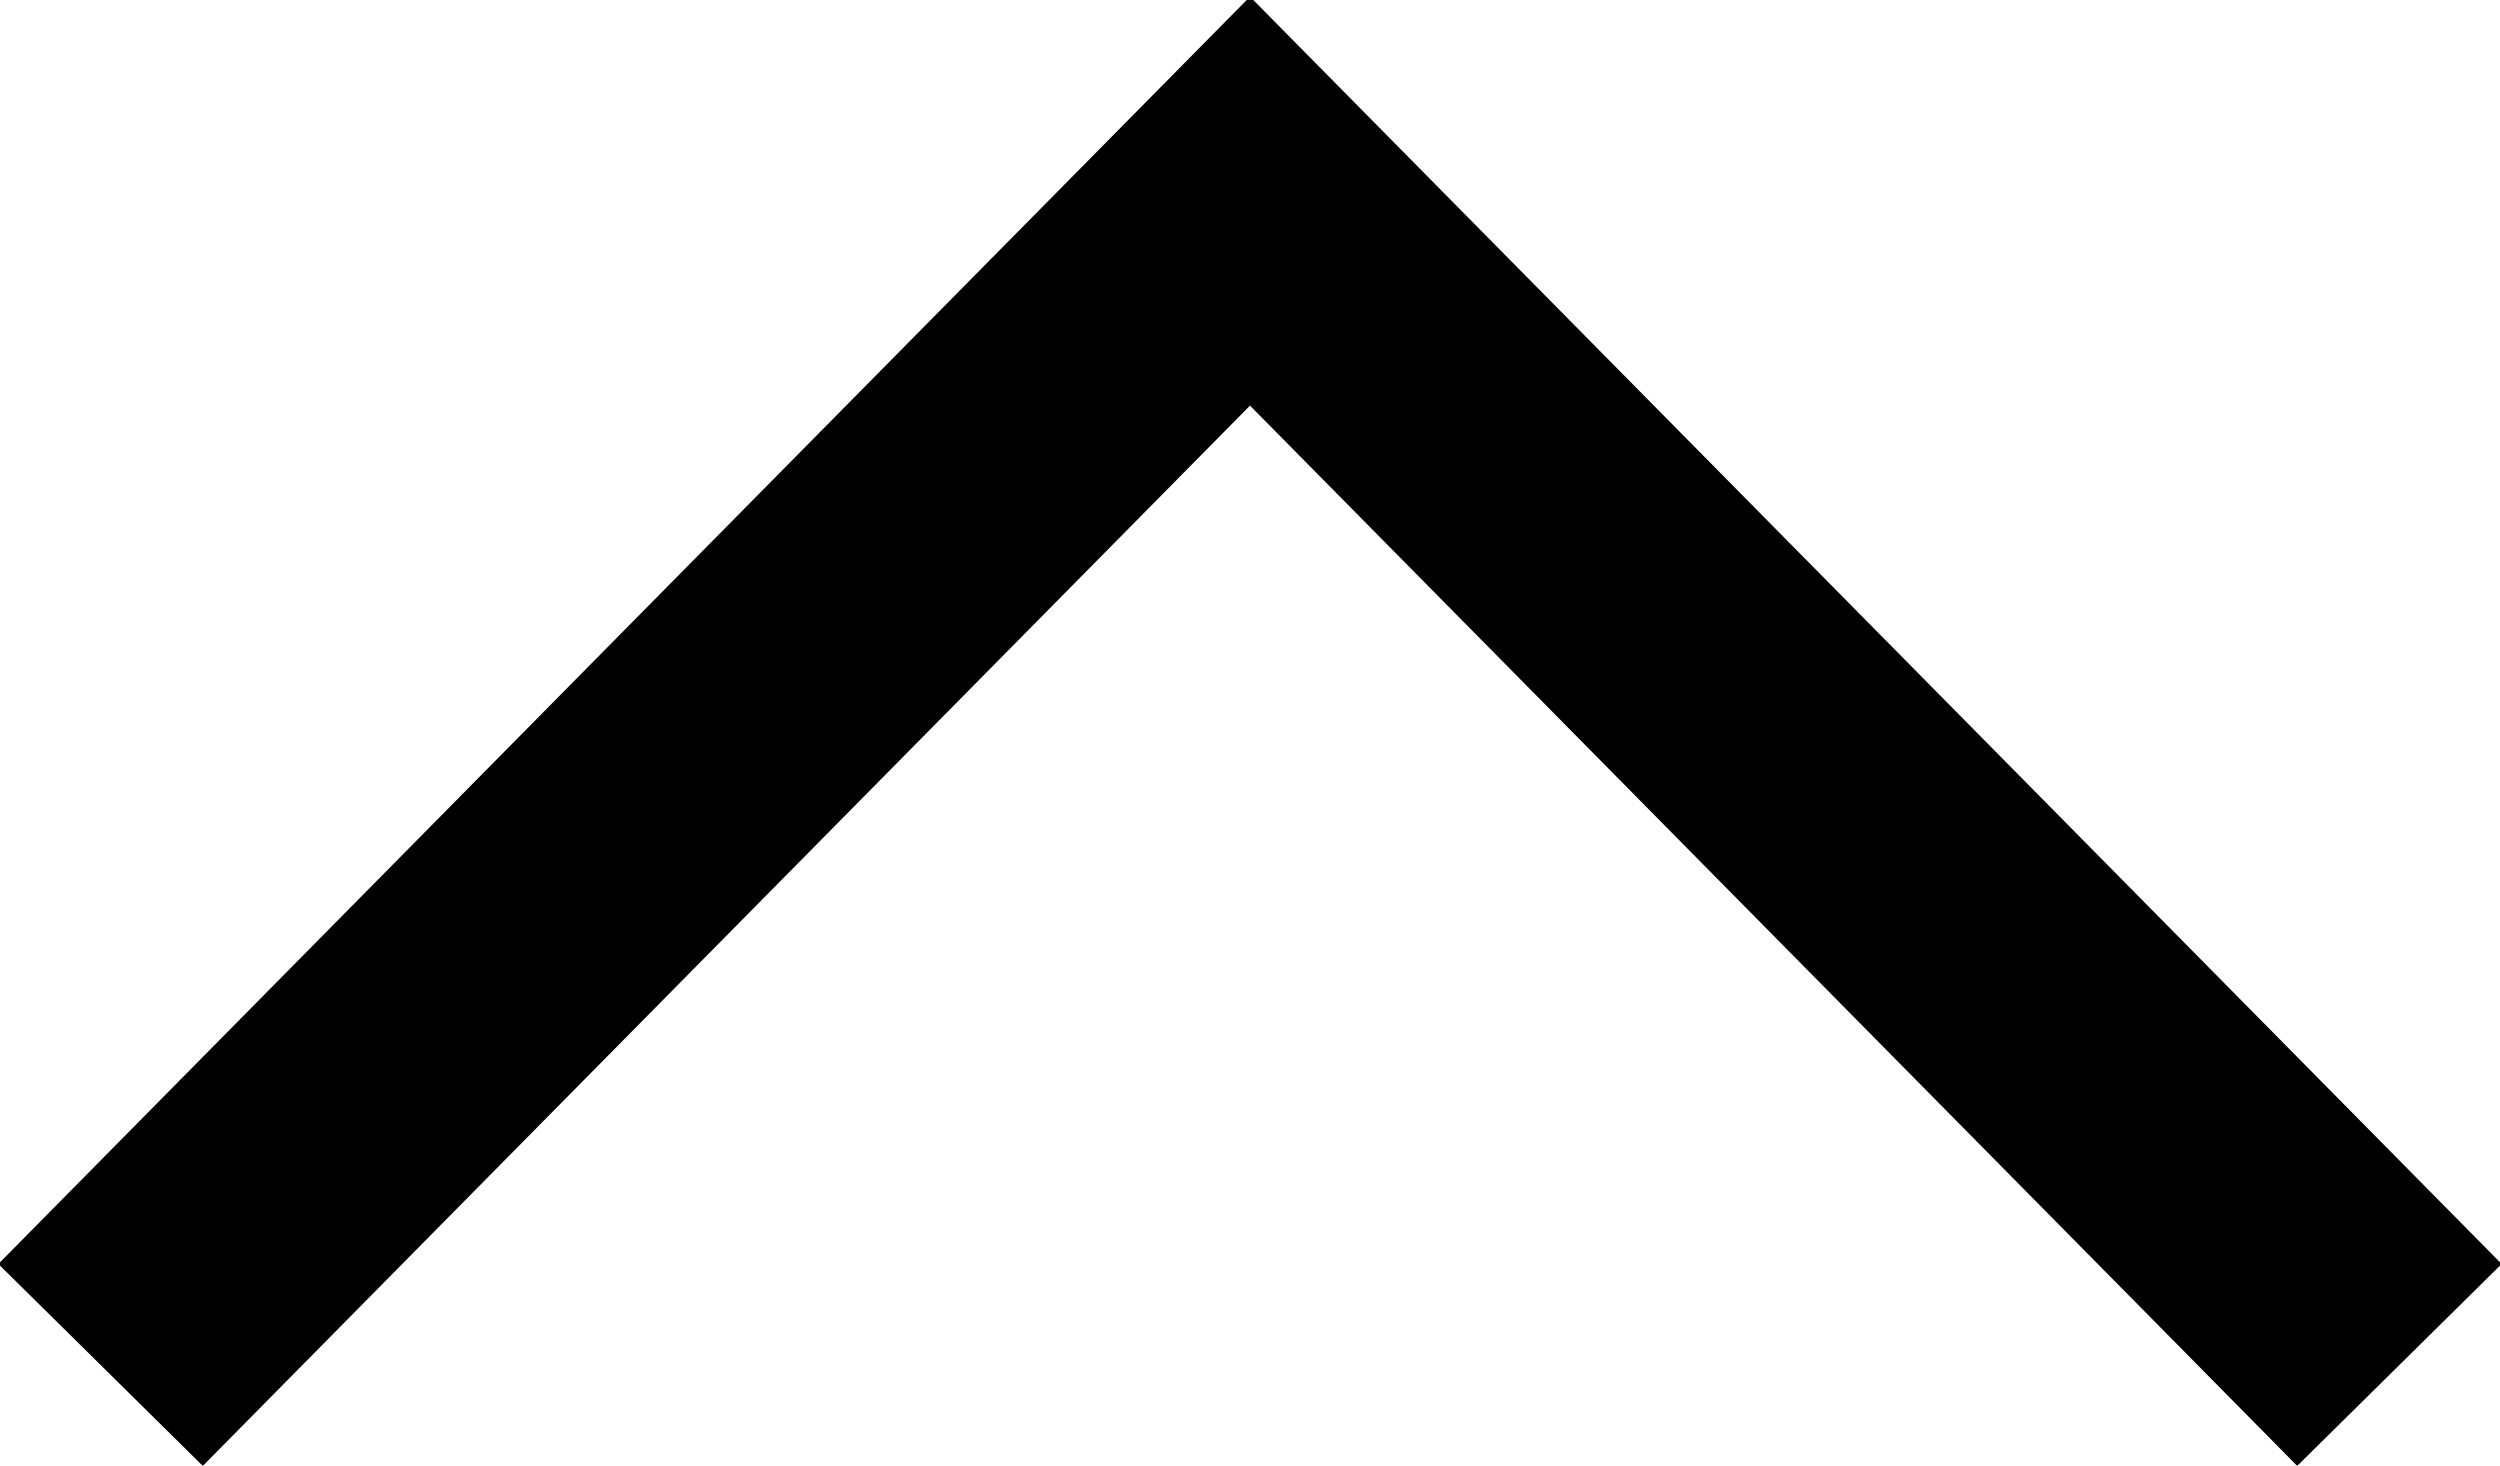 <?xml version="1.0" encoding="utf-8"?>
<!-- Generator: Adobe Illustrator 23.0.6, SVG Export Plug-In . SVG Version: 6.00 Build 0)  -->
<svg version="1.1" id="Layer_1" xmlns="http://www.w3.org/2000/svg" xmlns:xlink="http://www.w3.org/1999/xlink" x="0px" y="0px"
	 viewBox="0 0 34.8 20.4" style="enable-background:new 0 0 34.8 20.4;" xml:space="preserve">
<style type="text/css">
	.st0{fill:none;stroke:#000000;stroke-width:4;}
</style>
<title>icon_next</title>
<desc>Created with Sketch.</desc>
<g id="Page-1">
	<g id="icon_next" transform="translate(1, 2)">
		<polyline id="Rectangle_1_copy_34" class="st0" points="32.4,17 16.4,0.8 0.4,17 		"/>
	</g>
</g>
</svg>
